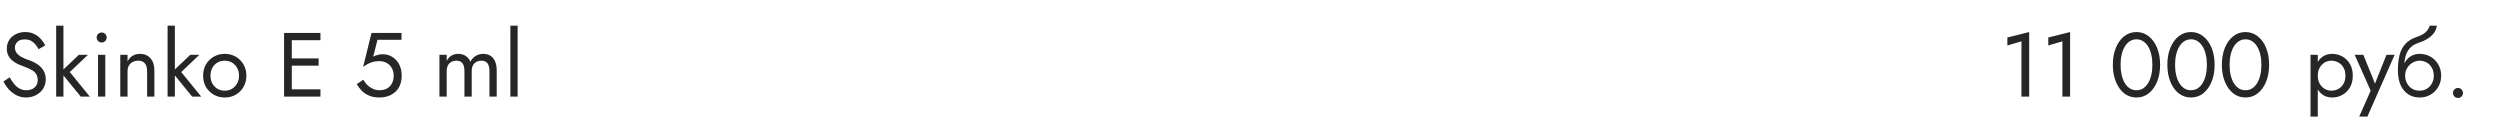 <?xml version="1.0" encoding="UTF-8"?> <svg xmlns="http://www.w3.org/2000/svg" width="440" height="23" viewBox="0 0 440 23" fill="none"> <path d="M1.696 13.608L0.608 14.344C0.853 14.835 1.168 15.299 1.552 15.736C1.947 16.163 2.4 16.509 2.912 16.776C3.435 17.032 4 17.16 4.608 17.16C5.056 17.16 5.483 17.085 5.888 16.936C6.304 16.787 6.672 16.573 6.992 16.296C7.323 16.019 7.579 15.683 7.76 15.288C7.952 14.893 8.048 14.451 8.048 13.96C8.048 13.448 7.957 13.011 7.776 12.648C7.595 12.275 7.36 11.96 7.072 11.704C6.795 11.437 6.491 11.219 6.16 11.048C5.829 10.877 5.515 10.739 5.216 10.632C4.565 10.408 4.048 10.184 3.664 9.96C3.291 9.725 3.024 9.48 2.864 9.224C2.704 8.957 2.624 8.669 2.624 8.36C2.624 7.997 2.763 7.672 3.04 7.384C3.317 7.085 3.76 6.936 4.368 6.936C4.805 6.936 5.173 7.021 5.472 7.192C5.781 7.363 6.043 7.581 6.256 7.848C6.469 8.115 6.645 8.387 6.784 8.664L7.952 7.992C7.771 7.597 7.52 7.224 7.2 6.872C6.88 6.509 6.491 6.216 6.032 5.992C5.584 5.757 5.056 5.64 4.448 5.64C3.819 5.64 3.259 5.768 2.768 6.024C2.277 6.269 1.893 6.611 1.616 7.048C1.339 7.485 1.2 7.981 1.2 8.536C1.2 9.048 1.296 9.48 1.488 9.832C1.691 10.184 1.947 10.483 2.256 10.728C2.565 10.963 2.891 11.16 3.232 11.32C3.573 11.469 3.883 11.592 4.16 11.688C4.587 11.837 4.987 12.008 5.36 12.2C5.744 12.381 6.053 12.621 6.288 12.92C6.523 13.219 6.64 13.619 6.64 14.12C6.64 14.632 6.459 15.053 6.096 15.384C5.733 15.715 5.253 15.88 4.656 15.88C4.208 15.88 3.808 15.784 3.456 15.592C3.104 15.4 2.784 15.133 2.496 14.792C2.219 14.451 1.952 14.056 1.696 13.608ZM9.886 4.52V17H11.166V4.52H9.886ZM13.886 9.64L10.686 12.68L14.206 17H15.806L12.286 12.68L15.486 9.64H13.886ZM17.012 6.6C17.012 6.835 17.098 7.043 17.268 7.224C17.45 7.395 17.658 7.48 17.892 7.48C18.138 7.48 18.346 7.395 18.517 7.224C18.687 7.043 18.773 6.835 18.773 6.6C18.773 6.355 18.687 6.147 18.517 5.976C18.346 5.805 18.138 5.72 17.892 5.72C17.658 5.72 17.45 5.805 17.268 5.976C17.098 6.147 17.012 6.355 17.012 6.6ZM17.253 9.64V17H18.532V9.64H17.253ZM25.889 12.52V17H27.169V12.36C27.169 11.475 26.939 10.776 26.481 10.264C26.033 9.741 25.419 9.48 24.641 9.48C24.161 9.48 23.734 9.587 23.361 9.8C22.998 10.013 22.694 10.344 22.449 10.792V9.64H21.169V17H22.449V12.52C22.449 12.157 22.523 11.837 22.673 11.56C22.833 11.283 23.051 11.069 23.329 10.92C23.617 10.76 23.947 10.68 24.321 10.68C24.833 10.68 25.222 10.835 25.489 11.144C25.755 11.453 25.889 11.912 25.889 12.52ZM29.495 4.52V17H30.775V4.52H29.495ZM33.495 9.64L30.295 12.68L33.815 17H35.415L31.895 12.68L35.095 9.64H33.495ZM35.748 13.32C35.748 14.056 35.913 14.717 36.243 15.304C36.585 15.88 37.044 16.333 37.62 16.664C38.196 16.995 38.841 17.16 39.556 17.16C40.281 17.16 40.926 16.995 41.492 16.664C42.068 16.333 42.521 15.88 42.852 15.304C43.193 14.717 43.364 14.056 43.364 13.32C43.364 12.573 43.193 11.912 42.852 11.336C42.521 10.76 42.068 10.307 41.492 9.976C40.926 9.645 40.281 9.48 39.556 9.48C38.841 9.48 38.196 9.645 37.62 9.976C37.044 10.307 36.585 10.76 36.243 11.336C35.913 11.912 35.748 12.573 35.748 13.32ZM37.044 13.32C37.044 12.808 37.15 12.355 37.364 11.96C37.587 11.555 37.886 11.24 38.26 11.016C38.644 10.792 39.075 10.68 39.556 10.68C40.035 10.68 40.462 10.792 40.836 11.016C41.219 11.24 41.518 11.555 41.731 11.96C41.956 12.355 42.068 12.808 42.068 13.32C42.068 13.832 41.956 14.285 41.731 14.68C41.518 15.075 41.219 15.389 40.836 15.624C40.462 15.848 40.035 15.96 39.556 15.96C39.075 15.96 38.644 15.848 38.26 15.624C37.886 15.389 37.587 15.075 37.364 14.68C37.15 14.285 37.044 13.832 37.044 13.32ZM50.751 17H56.399V15.72H50.751V17ZM50.751 7.08H56.399V5.8H50.751V7.08ZM50.751 11.56H56.079V10.28H50.751V11.56ZM49.999 5.8V17H51.359V5.8H49.999ZM70.697 13.32C70.697 12.573 70.552 11.917 70.264 11.352C69.977 10.787 69.576 10.344 69.064 10.024C68.563 9.704 67.993 9.544 67.353 9.544C67.075 9.544 66.793 9.581 66.504 9.656C66.227 9.72 65.955 9.821 65.689 9.96L66.441 7H70.665V5.8H65.385L63.913 11.768C64.296 11.501 64.632 11.299 64.921 11.16C65.219 11.011 65.513 10.909 65.8 10.856C66.099 10.792 66.424 10.76 66.776 10.76C67.257 10.76 67.683 10.867 68.056 11.08C68.441 11.293 68.739 11.592 68.953 11.976C69.177 12.36 69.288 12.808 69.288 13.32C69.288 13.832 69.187 14.28 68.984 14.664C68.793 15.048 68.51 15.347 68.136 15.56C67.763 15.773 67.31 15.88 66.776 15.88C66.371 15.88 65.982 15.795 65.609 15.624C65.235 15.443 64.904 15.213 64.617 14.936C64.339 14.648 64.115 14.344 63.944 14.024L62.792 14.808C63.038 15.235 63.337 15.629 63.688 15.992C64.051 16.344 64.483 16.627 64.984 16.84C65.496 17.053 66.094 17.16 66.776 17.16C67.32 17.16 67.827 17.08 68.296 16.92C68.766 16.76 69.182 16.52 69.544 16.2C69.907 15.88 70.19 15.48 70.392 15C70.595 14.52 70.697 13.96 70.697 13.32ZM87.421 12.36C87.421 11.752 87.325 11.235 87.133 10.808C86.951 10.371 86.685 10.04 86.333 9.816C85.981 9.592 85.554 9.48 85.053 9.48C84.562 9.48 84.125 9.597 83.741 9.832C83.357 10.056 83.037 10.397 82.781 10.856C82.61 10.419 82.338 10.083 81.965 9.848C81.602 9.603 81.165 9.48 80.653 9.48C80.194 9.48 79.794 9.581 79.453 9.784C79.122 9.987 78.845 10.296 78.621 10.712V9.64H77.341V17H78.621V12.52C78.621 12.136 78.69 11.805 78.829 11.528C78.967 11.251 79.165 11.043 79.421 10.904C79.677 10.755 79.981 10.68 80.333 10.68C80.813 10.68 81.165 10.829 81.389 11.128C81.623 11.427 81.741 11.891 81.741 12.52V17H83.021V12.52C83.021 12.136 83.09 11.805 83.229 11.528C83.367 11.251 83.565 11.043 83.821 10.904C84.077 10.755 84.381 10.68 84.733 10.68C85.213 10.68 85.565 10.829 85.789 11.128C86.023 11.427 86.141 11.891 86.141 12.52V17H87.421V12.36ZM89.825 4.52V17H91.105V4.52H89.825Z" fill="#262626"></path> <path d="M353.296 8.008L355.776 7.272V17H357.136V5.64L353.296 6.6V8.008ZM360.499 8.008L362.979 7.272V17H364.339V5.64L360.499 6.6V8.008ZM373.219 11.4C373.219 10.749 373.283 10.152 373.411 9.608C373.539 9.053 373.725 8.579 373.971 8.184C374.216 7.779 374.509 7.469 374.851 7.256C375.203 7.032 375.592 6.92 376.019 6.92C376.456 6.92 376.845 7.032 377.187 7.256C377.528 7.469 377.821 7.779 378.067 8.184C378.312 8.579 378.499 9.053 378.627 9.608C378.755 10.152 378.819 10.749 378.819 11.4C378.819 12.051 378.755 12.653 378.627 13.208C378.499 13.752 378.312 14.227 378.067 14.632C377.821 15.027 377.528 15.336 377.187 15.56C376.845 15.773 376.456 15.88 376.019 15.88C375.592 15.88 375.203 15.773 374.851 15.56C374.509 15.336 374.216 15.027 373.971 14.632C373.725 14.227 373.539 13.752 373.411 13.208C373.283 12.653 373.219 12.051 373.219 11.4ZM371.859 11.4C371.859 12.52 372.035 13.512 372.387 14.376C372.739 15.24 373.224 15.923 373.843 16.424C374.472 16.915 375.197 17.16 376.019 17.16C376.84 17.16 377.56 16.915 378.179 16.424C378.808 15.923 379.299 15.24 379.651 14.376C380.003 13.512 380.179 12.52 380.179 11.4C380.179 10.28 380.003 9.288 379.651 8.424C379.299 7.56 378.808 6.883 378.179 6.392C377.56 5.891 376.84 5.64 376.019 5.64C375.197 5.64 374.472 5.891 373.843 6.392C373.224 6.883 372.739 7.56 372.387 8.424C372.035 9.288 371.859 10.28 371.859 11.4ZM382.812 11.4C382.812 10.749 382.877 10.152 383.005 9.608C383.133 9.053 383.319 8.579 383.565 8.184C383.81 7.779 384.103 7.469 384.445 7.256C384.797 7.032 385.186 6.92 385.613 6.92C386.05 6.92 386.439 7.032 386.781 7.256C387.122 7.469 387.415 7.779 387.661 8.184C387.906 8.579 388.093 9.053 388.221 9.608C388.349 10.152 388.413 10.749 388.413 11.4C388.413 12.051 388.349 12.653 388.221 13.208C388.093 13.752 387.906 14.227 387.661 14.632C387.415 15.027 387.122 15.336 386.781 15.56C386.439 15.773 386.05 15.88 385.613 15.88C385.186 15.88 384.797 15.773 384.445 15.56C384.103 15.336 383.81 15.027 383.565 14.632C383.319 14.227 383.133 13.752 383.005 13.208C382.877 12.653 382.812 12.051 382.812 11.4ZM381.453 11.4C381.453 12.52 381.629 13.512 381.981 14.376C382.333 15.24 382.818 15.923 383.437 16.424C384.066 16.915 384.791 17.16 385.613 17.16C386.434 17.16 387.154 16.915 387.773 16.424C388.402 15.923 388.893 15.24 389.245 14.376C389.597 13.512 389.773 12.52 389.773 11.4C389.773 10.28 389.597 9.288 389.245 8.424C388.893 7.56 388.402 6.883 387.773 6.392C387.154 5.891 386.434 5.64 385.613 5.64C384.791 5.64 384.066 5.891 383.437 6.392C382.818 6.883 382.333 7.56 381.981 8.424C381.629 9.288 381.453 10.28 381.453 11.4ZM392.406 11.4C392.406 10.749 392.47 10.152 392.598 9.608C392.726 9.053 392.913 8.579 393.158 8.184C393.404 7.779 393.697 7.469 394.038 7.256C394.39 7.032 394.78 6.92 395.206 6.92C395.644 6.92 396.033 7.032 396.374 7.256C396.716 7.469 397.009 7.779 397.254 8.184C397.5 8.579 397.686 9.053 397.814 9.608C397.942 10.152 398.006 10.749 398.006 11.4C398.006 12.051 397.942 12.653 397.814 13.208C397.686 13.752 397.5 14.227 397.254 14.632C397.009 15.027 396.716 15.336 396.374 15.56C396.033 15.773 395.644 15.88 395.206 15.88C394.78 15.88 394.39 15.773 394.038 15.56C393.697 15.336 393.404 15.027 393.158 14.632C392.913 14.227 392.726 13.752 392.598 13.208C392.47 12.653 392.406 12.051 392.406 11.4ZM391.046 11.4C391.046 12.52 391.222 13.512 391.574 14.376C391.926 15.24 392.412 15.923 393.03 16.424C393.66 16.915 394.385 17.16 395.206 17.16C396.028 17.16 396.748 16.915 397.366 16.424C397.996 15.923 398.486 15.24 398.838 14.376C399.19 13.512 399.366 12.52 399.366 11.4C399.366 10.28 399.19 9.288 398.838 8.424C398.486 7.56 397.996 6.883 397.366 6.392C396.748 5.891 396.028 5.64 395.206 5.64C394.385 5.64 393.66 5.891 393.03 6.392C392.412 6.883 391.926 7.56 391.574 8.424C391.222 9.288 391.046 10.28 391.046 11.4Z" fill="#262626"></path> <path d="M407.931 20.52V9.64H406.651V20.52H407.931ZM414.091 13.32C414.091 12.52 413.926 11.837 413.595 11.272C413.265 10.696 412.822 10.253 412.267 9.944C411.723 9.635 411.115 9.48 410.443 9.48C409.835 9.48 409.297 9.635 408.827 9.944C408.369 10.253 408.006 10.696 407.739 11.272C407.483 11.837 407.355 12.52 407.355 13.32C407.355 14.109 407.483 14.792 407.739 15.368C408.006 15.944 408.369 16.387 408.827 16.696C409.297 17.005 409.835 17.16 410.443 17.16C411.115 17.16 411.723 17.005 412.267 16.696C412.822 16.387 413.265 15.944 413.595 15.368C413.926 14.792 414.091 14.109 414.091 13.32ZM412.795 13.32C412.795 13.885 412.678 14.365 412.443 14.76C412.219 15.155 411.915 15.453 411.531 15.656C411.158 15.859 410.742 15.96 410.283 15.96C409.91 15.96 409.542 15.859 409.179 15.656C408.817 15.453 408.518 15.155 408.283 14.76C408.049 14.365 407.931 13.885 407.931 13.32C407.931 12.755 408.049 12.275 408.283 11.88C408.518 11.485 408.817 11.187 409.179 10.984C409.542 10.781 409.91 10.68 410.283 10.68C410.742 10.68 411.158 10.781 411.531 10.984C411.915 11.187 412.219 11.485 412.443 11.88C412.678 12.275 412.795 12.755 412.795 13.32ZM421.462 9.64H420.022L417.75 15.336L418.278 15.4L415.942 9.64H414.422L417.238 15.96L415.222 20.52H416.662L421.462 9.64ZM425.837 10.68C426.317 10.68 426.743 10.792 427.117 11.016C427.501 11.24 427.799 11.555 428.013 11.96C428.237 12.355 428.349 12.808 428.349 13.32C428.349 13.832 428.237 14.285 428.013 14.68C427.799 15.075 427.501 15.389 427.117 15.624C426.743 15.848 426.317 15.96 425.837 15.96C425.357 15.96 424.925 15.848 424.541 15.624C424.167 15.389 423.869 15.075 423.645 14.68C423.421 14.285 423.309 13.832 423.309 13.32L422.029 12.36C422.029 13.416 422.194 14.301 422.525 15.016C422.866 15.731 423.325 16.269 423.901 16.632C424.477 16.984 425.122 17.16 425.837 17.16C426.562 17.16 427.207 16.995 427.773 16.664C428.349 16.333 428.802 15.88 429.133 15.304C429.474 14.717 429.645 14.056 429.645 13.32C429.645 12.573 429.474 11.912 429.133 11.336C428.802 10.76 428.349 10.307 427.773 9.976C427.207 9.645 426.562 9.48 425.837 9.48V10.68ZM422.733 13.32H423.309C423.309 12.893 423.383 12.52 423.533 12.2C423.693 11.869 423.895 11.592 424.141 11.368C424.397 11.144 424.674 10.973 424.973 10.856C425.271 10.739 425.559 10.68 425.837 10.68V9.48C425.378 9.48 424.957 9.571 424.573 9.752C424.199 9.923 423.874 10.173 423.597 10.504C423.319 10.835 423.106 11.24 422.957 11.72C422.807 12.189 422.733 12.723 422.733 13.32ZM422.029 12.36L423.149 13.208V11.56C423.149 11.027 423.218 10.493 423.357 9.96C423.495 9.416 423.746 8.931 424.109 8.504C424.482 8.077 424.999 7.757 425.661 7.544C426.247 7.352 426.77 7.112 427.229 6.824C427.698 6.536 428.077 6.2 428.365 5.816C428.653 5.421 428.823 4.989 428.877 4.52H427.613C427.538 4.904 427.319 5.272 426.957 5.624C426.605 5.965 426.066 6.259 425.341 6.504C424.487 6.792 423.815 7.208 423.325 7.752C422.845 8.285 422.509 8.936 422.317 9.704C422.125 10.472 422.029 11.357 422.029 12.36ZM431.723 16.36C431.723 16.595 431.808 16.803 431.979 16.984C432.16 17.155 432.368 17.24 432.603 17.24C432.848 17.24 433.056 17.155 433.227 16.984C433.398 16.803 433.483 16.595 433.483 16.36C433.483 16.115 433.398 15.907 433.227 15.736C433.056 15.565 432.848 15.48 432.603 15.48C432.368 15.48 432.16 15.565 431.979 15.736C431.808 15.907 431.723 16.115 431.723 16.36Z" fill="#262626"></path> </svg> 